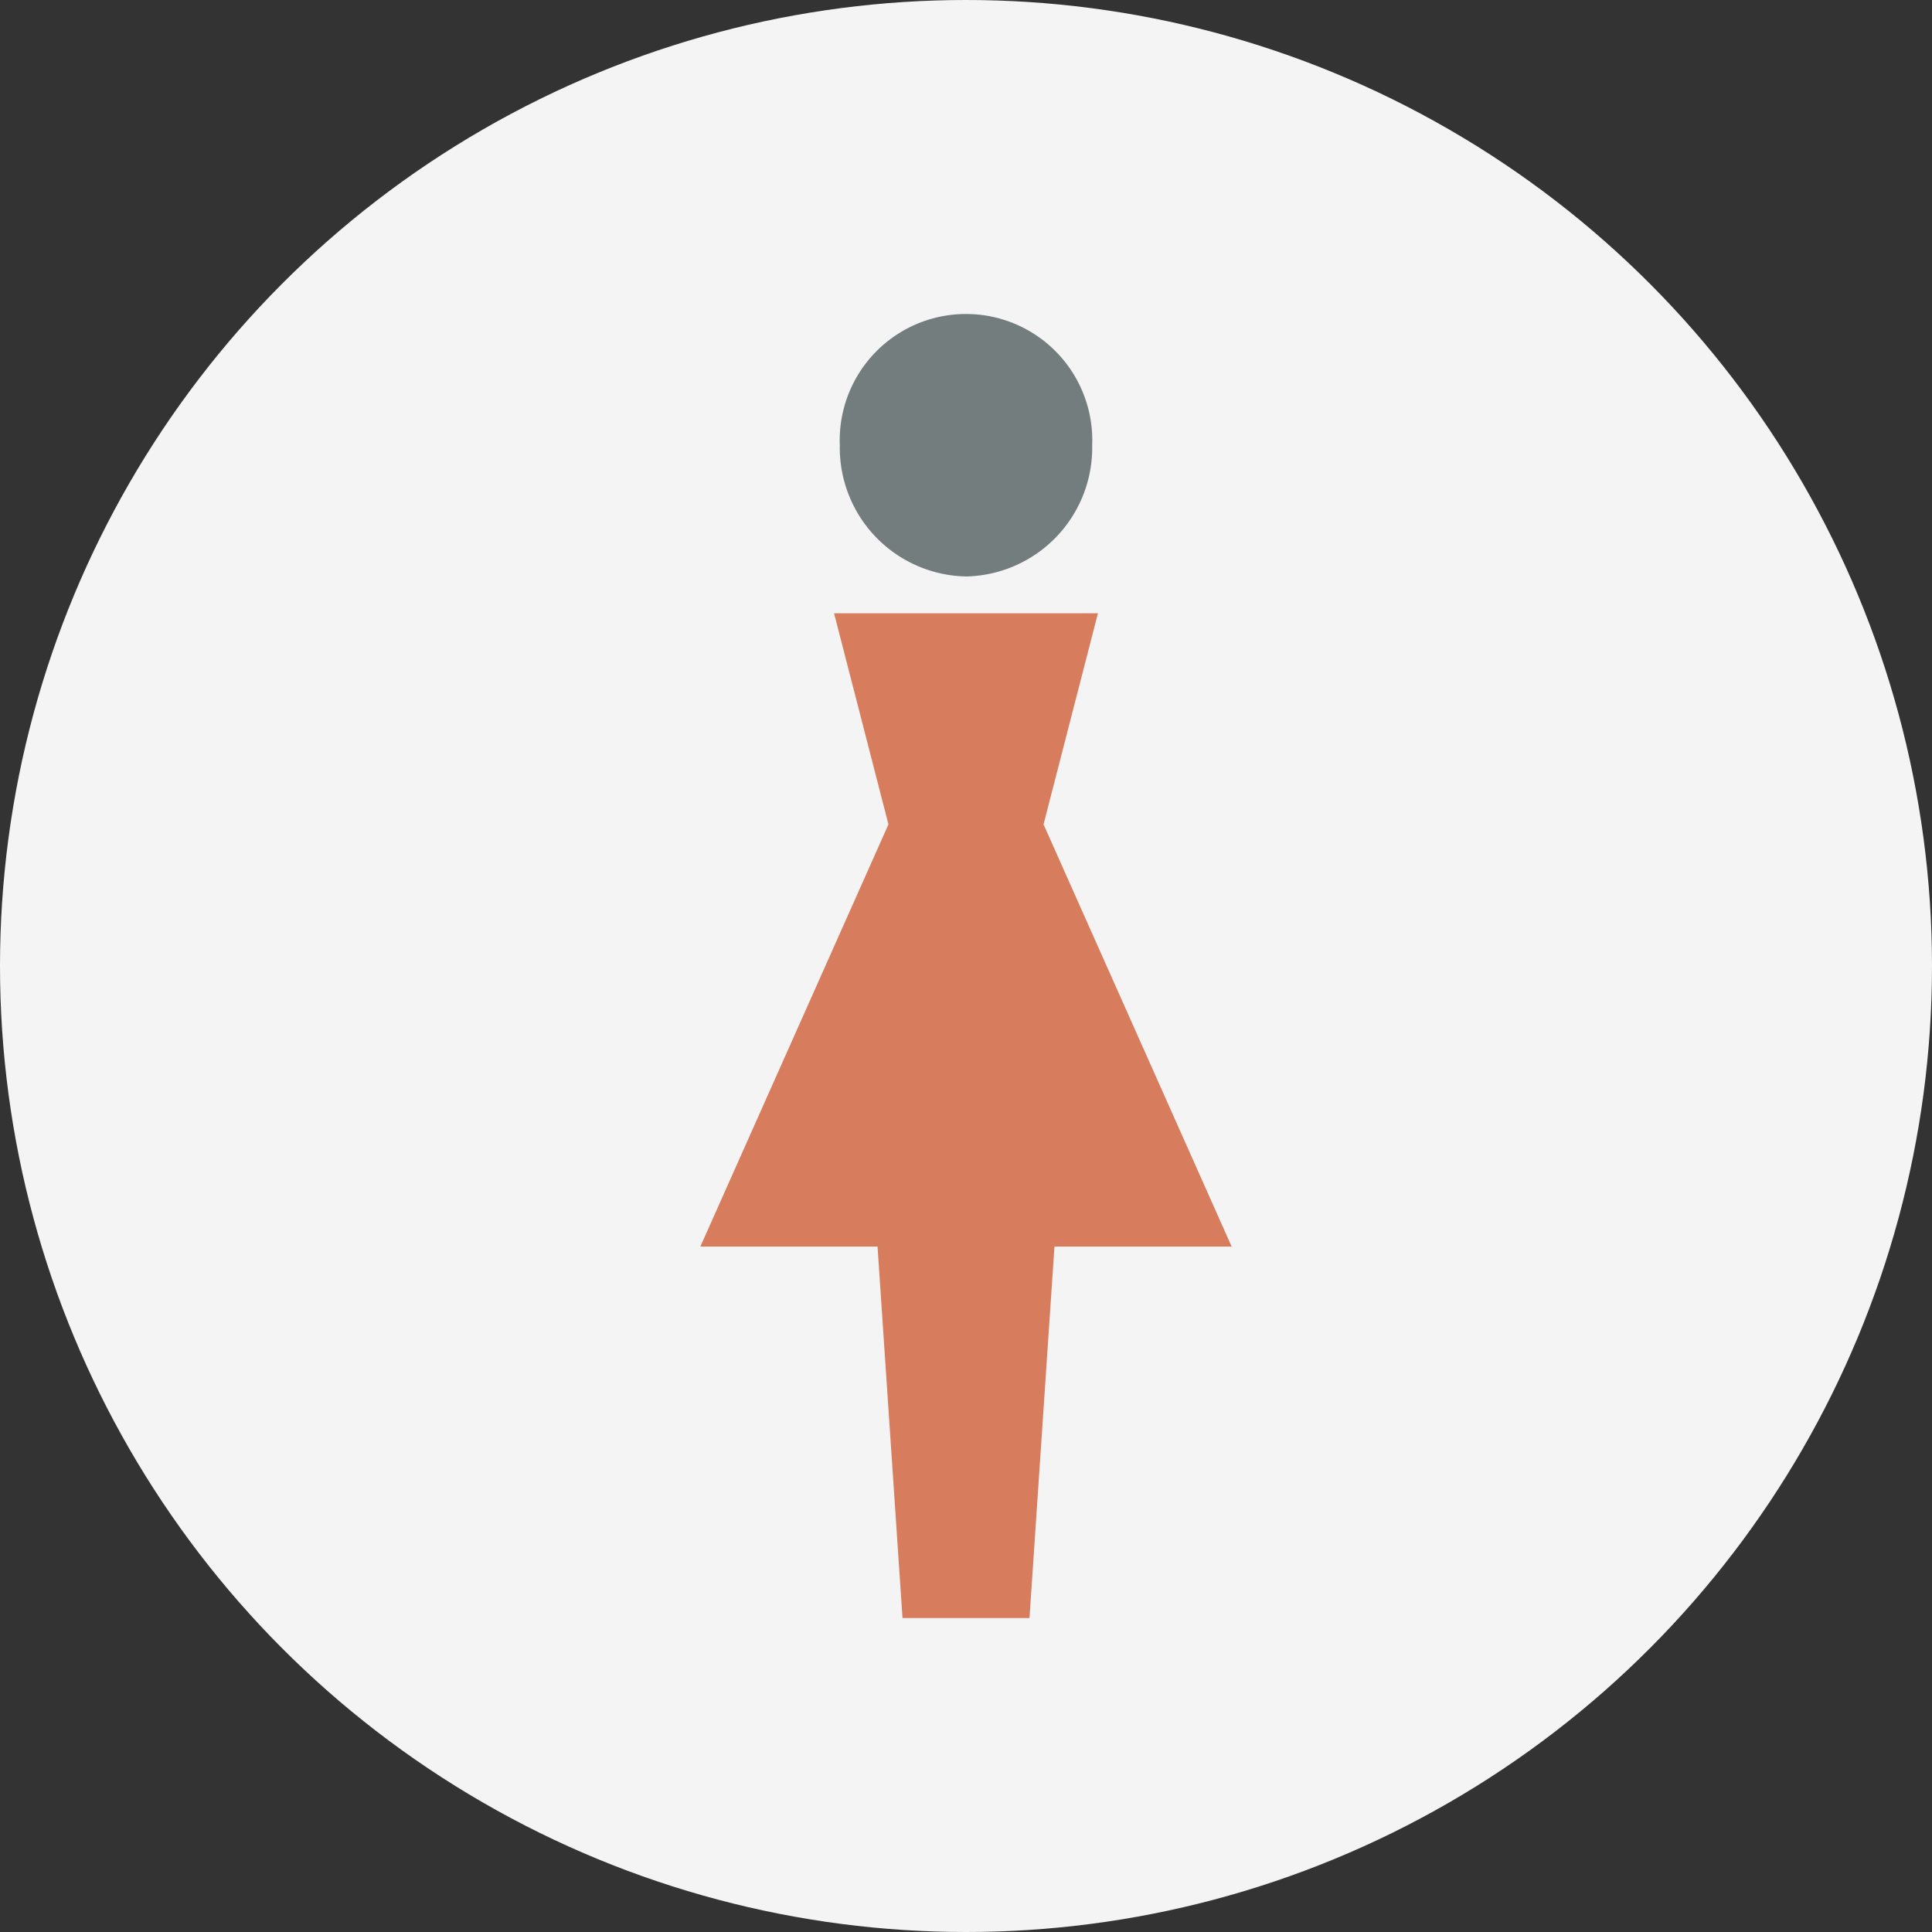 <svg xmlns="http://www.w3.org/2000/svg" width="80" height="80" viewBox="0 0 80 80">
  <rect x="0" y="0" width="80" height="80" fill="#333333" stroke="none"/>
  <g id="Group_1296" data-name="Group 1296" transform="translate(-339 -1090)">
    <circle id="cir" cx="40" cy="40" r="40" transform="translate(339 1090)" fill="#f4f4f4"/>
    <g id="Group_339" data-name="Group 339" transform="translate(338.03 1092.647)">
      <path id="Path_168" data-name="Path 168" d="M5.537,85.222l2.252,8.741L0,111.445H7.337l1.034,15.382h5.258l1.034-15.382H22L14.211,93.963l2.252-8.741Z" transform="translate(29.97 -62.474)" fill="#d77c5c"/>
      <path id="Path_169" data-name="Path 169" d="M46.529,10.87a5.333,5.333,0,0,0,5.225-5.435,5.229,5.229,0,1,0-10.45,0,5.333,5.333,0,0,0,5.225,5.435" transform="translate(-5.559 10.353)" fill="#747d7e"/>
    </g>
  </g>
</svg>

